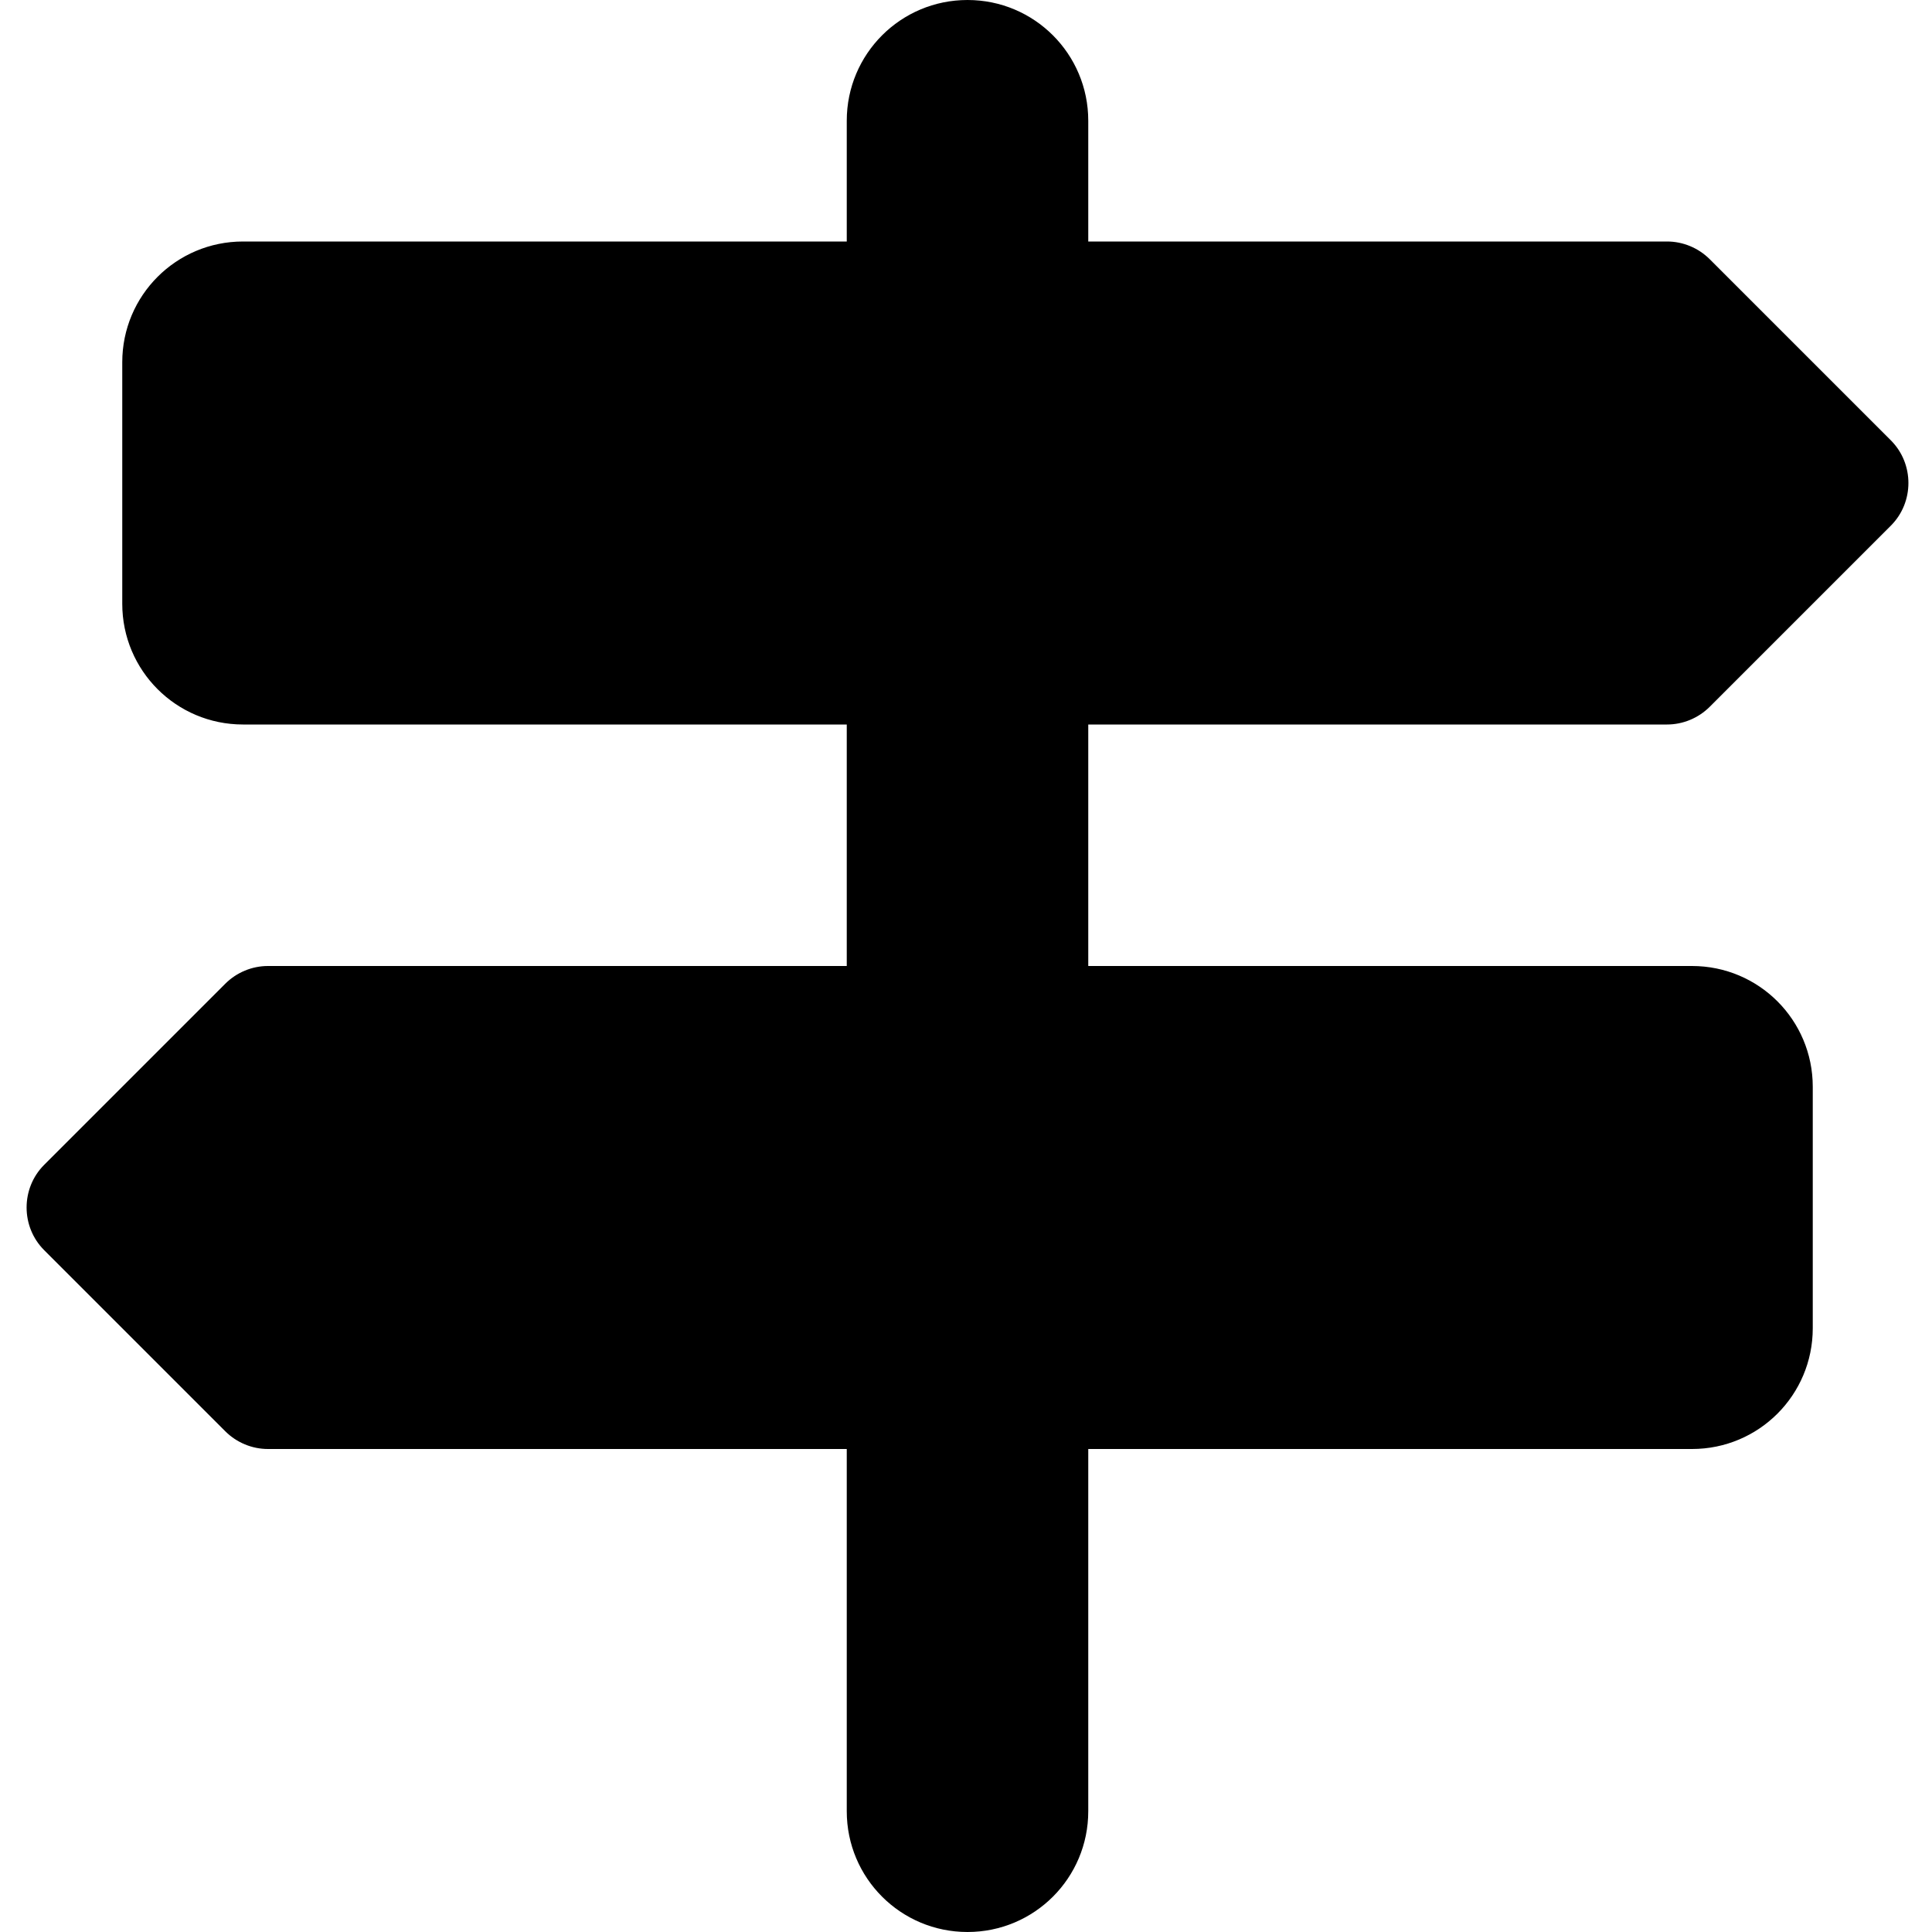 <svg xmlns="http://www.w3.org/2000/svg" viewBox="0 0 512 512"><!--! Font Awesome Free 7.0.0 by @fontawesome - https://fontawesome.com License - https://fontawesome.com/license/free (Icons: CC BY 4.0, Fonts: SIL OFL 1.1, Code: MIT License) Copyright 2025 Fonticons, Inc. --><path fill="currentColor" d="M256.4 0c-17.7 0-32 14.3-32 32l0 32-160 0c-17.7 0-32 14.3-32 32l0 64c0 17.7 14.3 32 32 32l160 0 0 64-153.4 0c-4.2 0-8.3 1.7-11.3 4.7l-48 48c-6.2 6.2-6.2 16.4 0 22.6l48 48c3 3 7.1 4.7 11.3 4.7l153.4 0 0 96c0 17.7 14.3 32 32 32s32-14.3 32-32l0-96 160 0c17.7 0 32-14.3 32-32l0-64c0-17.7-14.3-32-32-32l-160 0 0-64 153.4 0c4.2 0 8.3-1.7 11.3-4.7l48-48c6.2-6.2 6.2-16.4 0-22.6l-48-48c-3-3-7.1-4.7-11.3-4.7l-153.4 0 0-32c0-17.7-14.3-32-32-32z"/></svg>